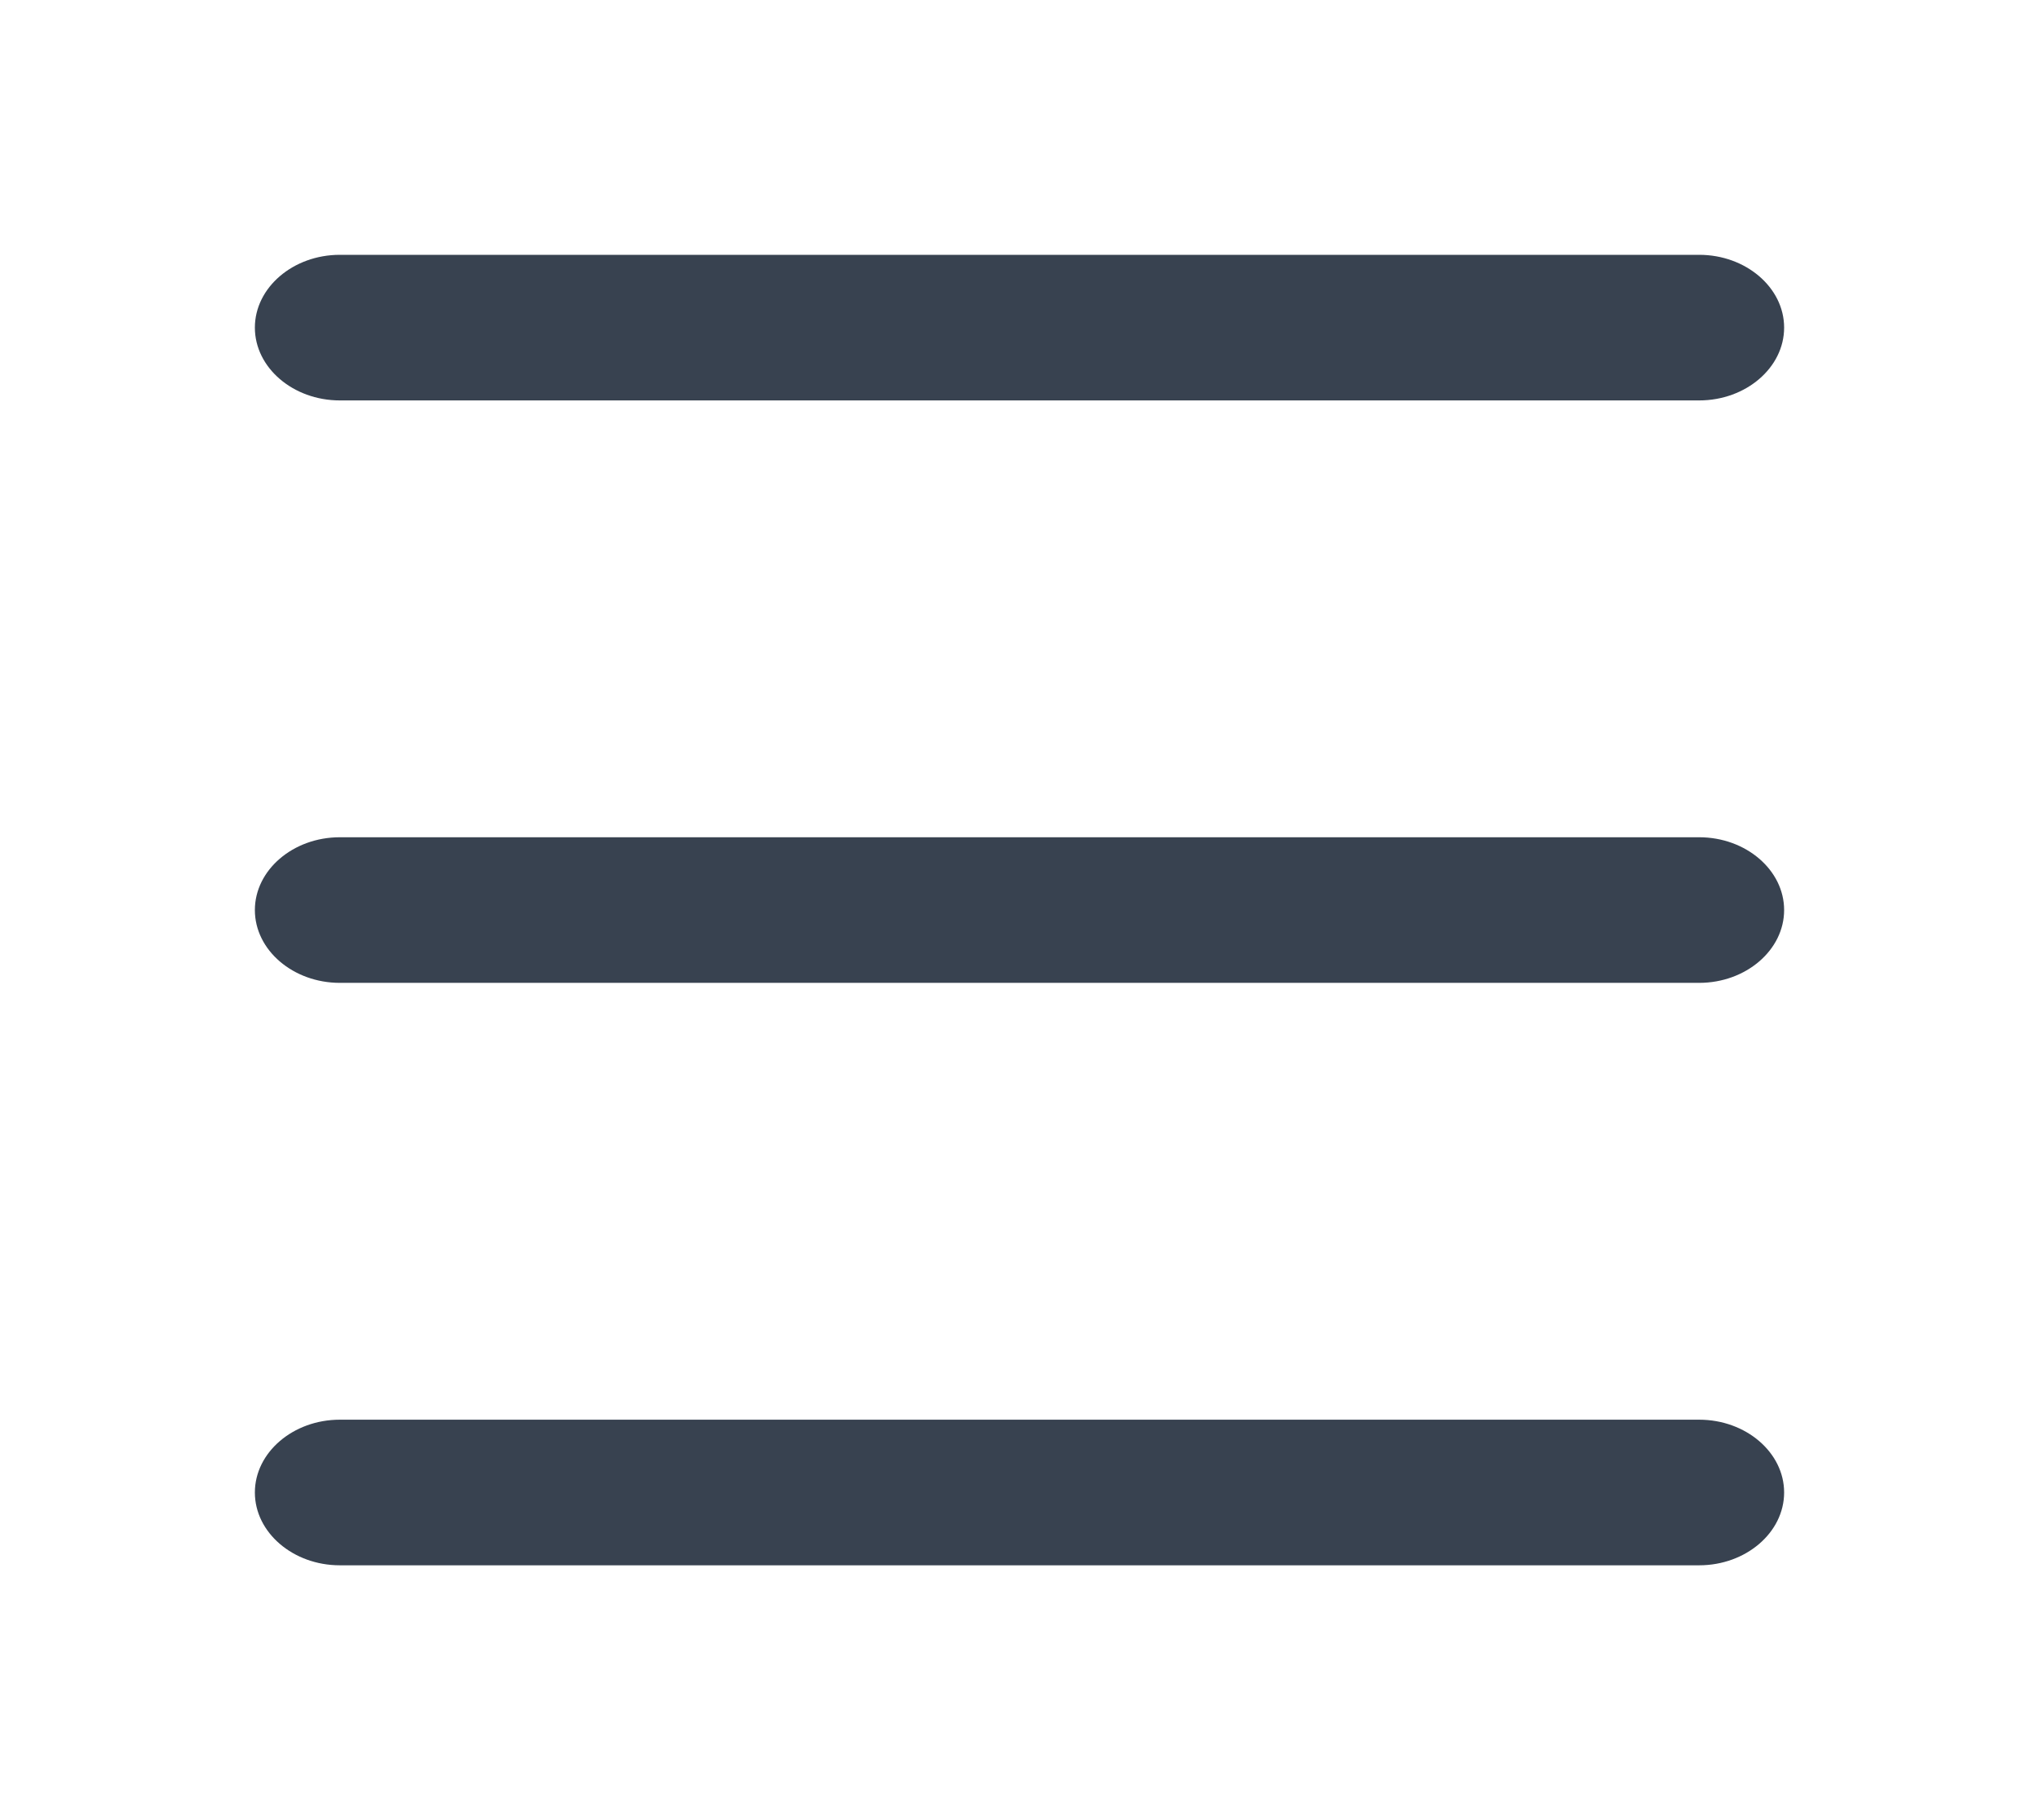 <svg width="28" height="25" viewBox="0 0 28 25" fill="none" xmlns="http://www.w3.org/2000/svg">
<path d="M4.667 5.5H23.333C23.975 5.5 24.5 5.05 24.5 4.5C24.5 3.95 23.975 3.5 23.333 3.5H4.667C4.025 3.5 3.5 3.95 3.5 4.5C3.5 5.05 4.025 5.5 4.667 5.5Z" fill="#384250"/>
<path d="M23.333 19.5H4.667C4.025 19.5 3.5 19.95 3.5 20.5C3.5 21.05 4.025 21.5 4.667 21.5H23.333C23.975 21.5 24.5 21.05 24.5 20.5C24.5 19.95 23.975 19.5 23.333 19.5Z" fill="#384250"/>
<path d="M23.333 11.5H4.667C4.025 11.5 3.5 11.95 3.5 12.5C3.5 13.05 4.025 13.5 4.667 13.5H23.333C23.975 13.5 24.5 13.05 24.5 12.5C24.5 11.95 23.975 11.5 23.333 11.5Z" fill="#384250"/>
</svg>
